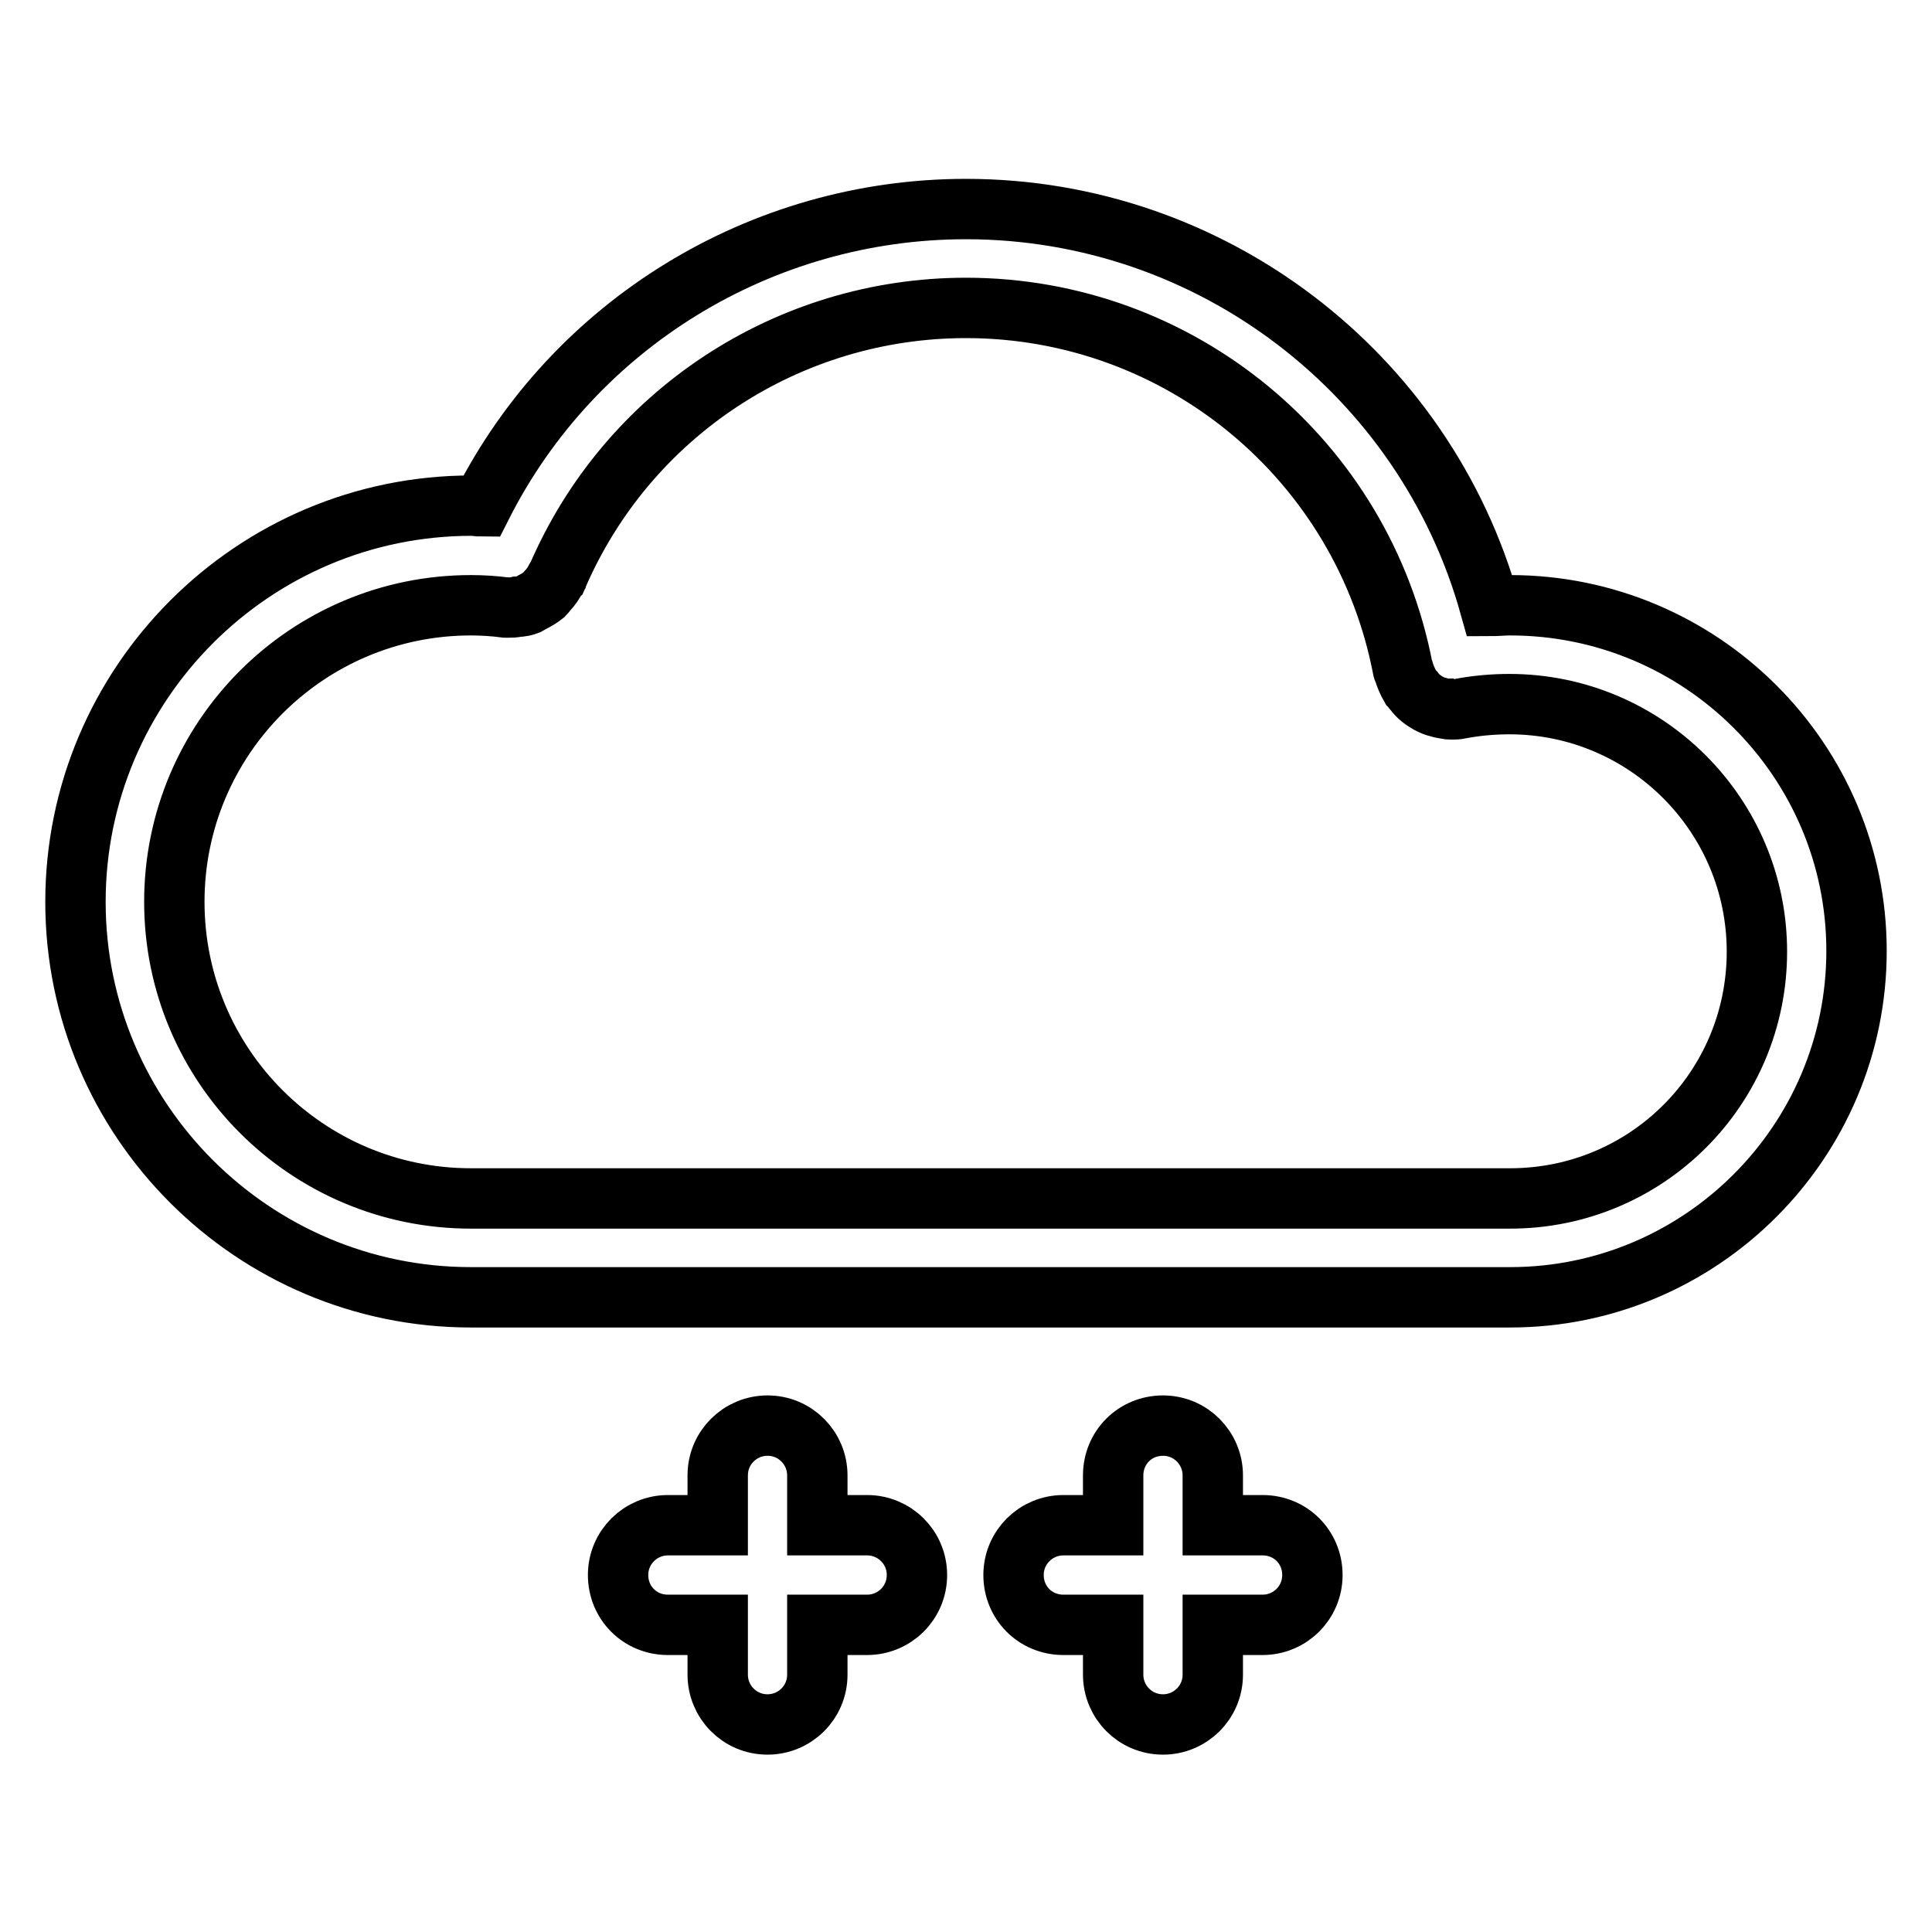 <?xml version="1.0" encoding="utf-8"?>
<!-- Svg Vector Icons : http://www.onlinewebfonts.com/icon -->
<!DOCTYPE svg PUBLIC "-//W3C//DTD SVG 1.1//EN" "http://www.w3.org/Graphics/SVG/1.1/DTD/svg11.dtd">
<svg version="1.1" xmlns="http://www.w3.org/2000/svg" xmlns:xlink="http://www.w3.org/1999/xlink" x="0px" y="0px" viewBox="0 0 256 256" enable-background="new 0 0 256 256" xml:space="preserve">
<g> <path stroke-width="8" fill-opacity="0" stroke="#000000"  d="M200.1,80.2c-0.9,0-1.8,0.1-2.7,0.1c-8.6-30.8-36.9-52.6-69.4-52.6c-27.1,0-52,15.2-64.2,39.4 c-0.4,0-0.9-0.1-1.3-0.1C33.5,67,10,90.6,10,119.5s23.5,52.4,52.4,52.4h137.7c25.3,0,45.9-20.6,45.9-45.9 C246,100.7,225.4,80.2,200.1,80.2z M200.1,158.8H62.4c-21.7,0-39.3-17.6-39.3-39.3c0-21.7,17.6-39.3,39.3-39.3 c1.5,0,3.1,0.1,4.6,0.3c0.1,0,0.3,0,0.4,0c0.4,0,0.7,0,1.1-0.1c0.5,0,1-0.1,1.5-0.3c0.2-0.1,0.3-0.2,0.5-0.3c0.6-0.3,1.1-0.6,1.6-1 c0.2-0.2,0.3-0.4,0.5-0.6c0.4-0.4,0.7-0.9,1-1.4c0-0.1,0.1-0.2,0.2-0.3c9.3-21.7,30.6-35.7,54.2-35.7c28.3,0,52.6,20.1,57.9,47.9 c0,0,0,0,0,0c0,0,0,0,0,0c0,0.1,0.1,0.1,0.1,0.2c0.2,0.7,0.5,1.4,0.9,2.1c0.2,0.2,0.3,0.4,0.5,0.6c0.5,0.7,1.2,1.2,1.9,1.6 c0.4,0.2,0.8,0.4,1.3,0.5c0.3,0.1,0.7,0.2,1,0.2c0.2,0.1,0.5,0.1,0.7,0.1c0.4,0,0.8,0,1.2-0.1c0,0,0,0,0,0h0 c2.1-0.4,4.3-0.6,6.5-0.6c18.1,0,32.8,14.7,32.8,32.8S218.2,158.8,200.1,158.8L200.1,158.8z M114.9,202.1h-6.6v-6.6 c0-3.6-2.9-6.6-6.6-6.6c-3.6,0-6.6,2.9-6.6,6.6v6.6h-6.6c-3.6,0-6.6,2.9-6.6,6.6s2.9,6.6,6.6,6.6l0,0h6.6v6.6 c0,3.6,2.9,6.6,6.6,6.6c3.6,0,6.6-2.9,6.6-6.6v-6.6h6.6c3.6,0,6.6-2.9,6.6-6.6S118.5,202.1,114.9,202.1L114.9,202.1z M167.3,202.1 h-6.6v-6.6c0-3.6-2.9-6.6-6.6-6.6s-6.6,2.9-6.6,6.6v6.6h-6.6c-3.6,0-6.6,2.9-6.6,6.6s2.9,6.6,6.6,6.6h6.6v6.6 c0,3.6,2.9,6.6,6.6,6.6c3.6,0,6.6-2.9,6.6-6.6v-6.6h6.6c3.6,0,6.6-2.9,6.6-6.6S171,202.1,167.3,202.1L167.3,202.1z"/></g>
</svg>